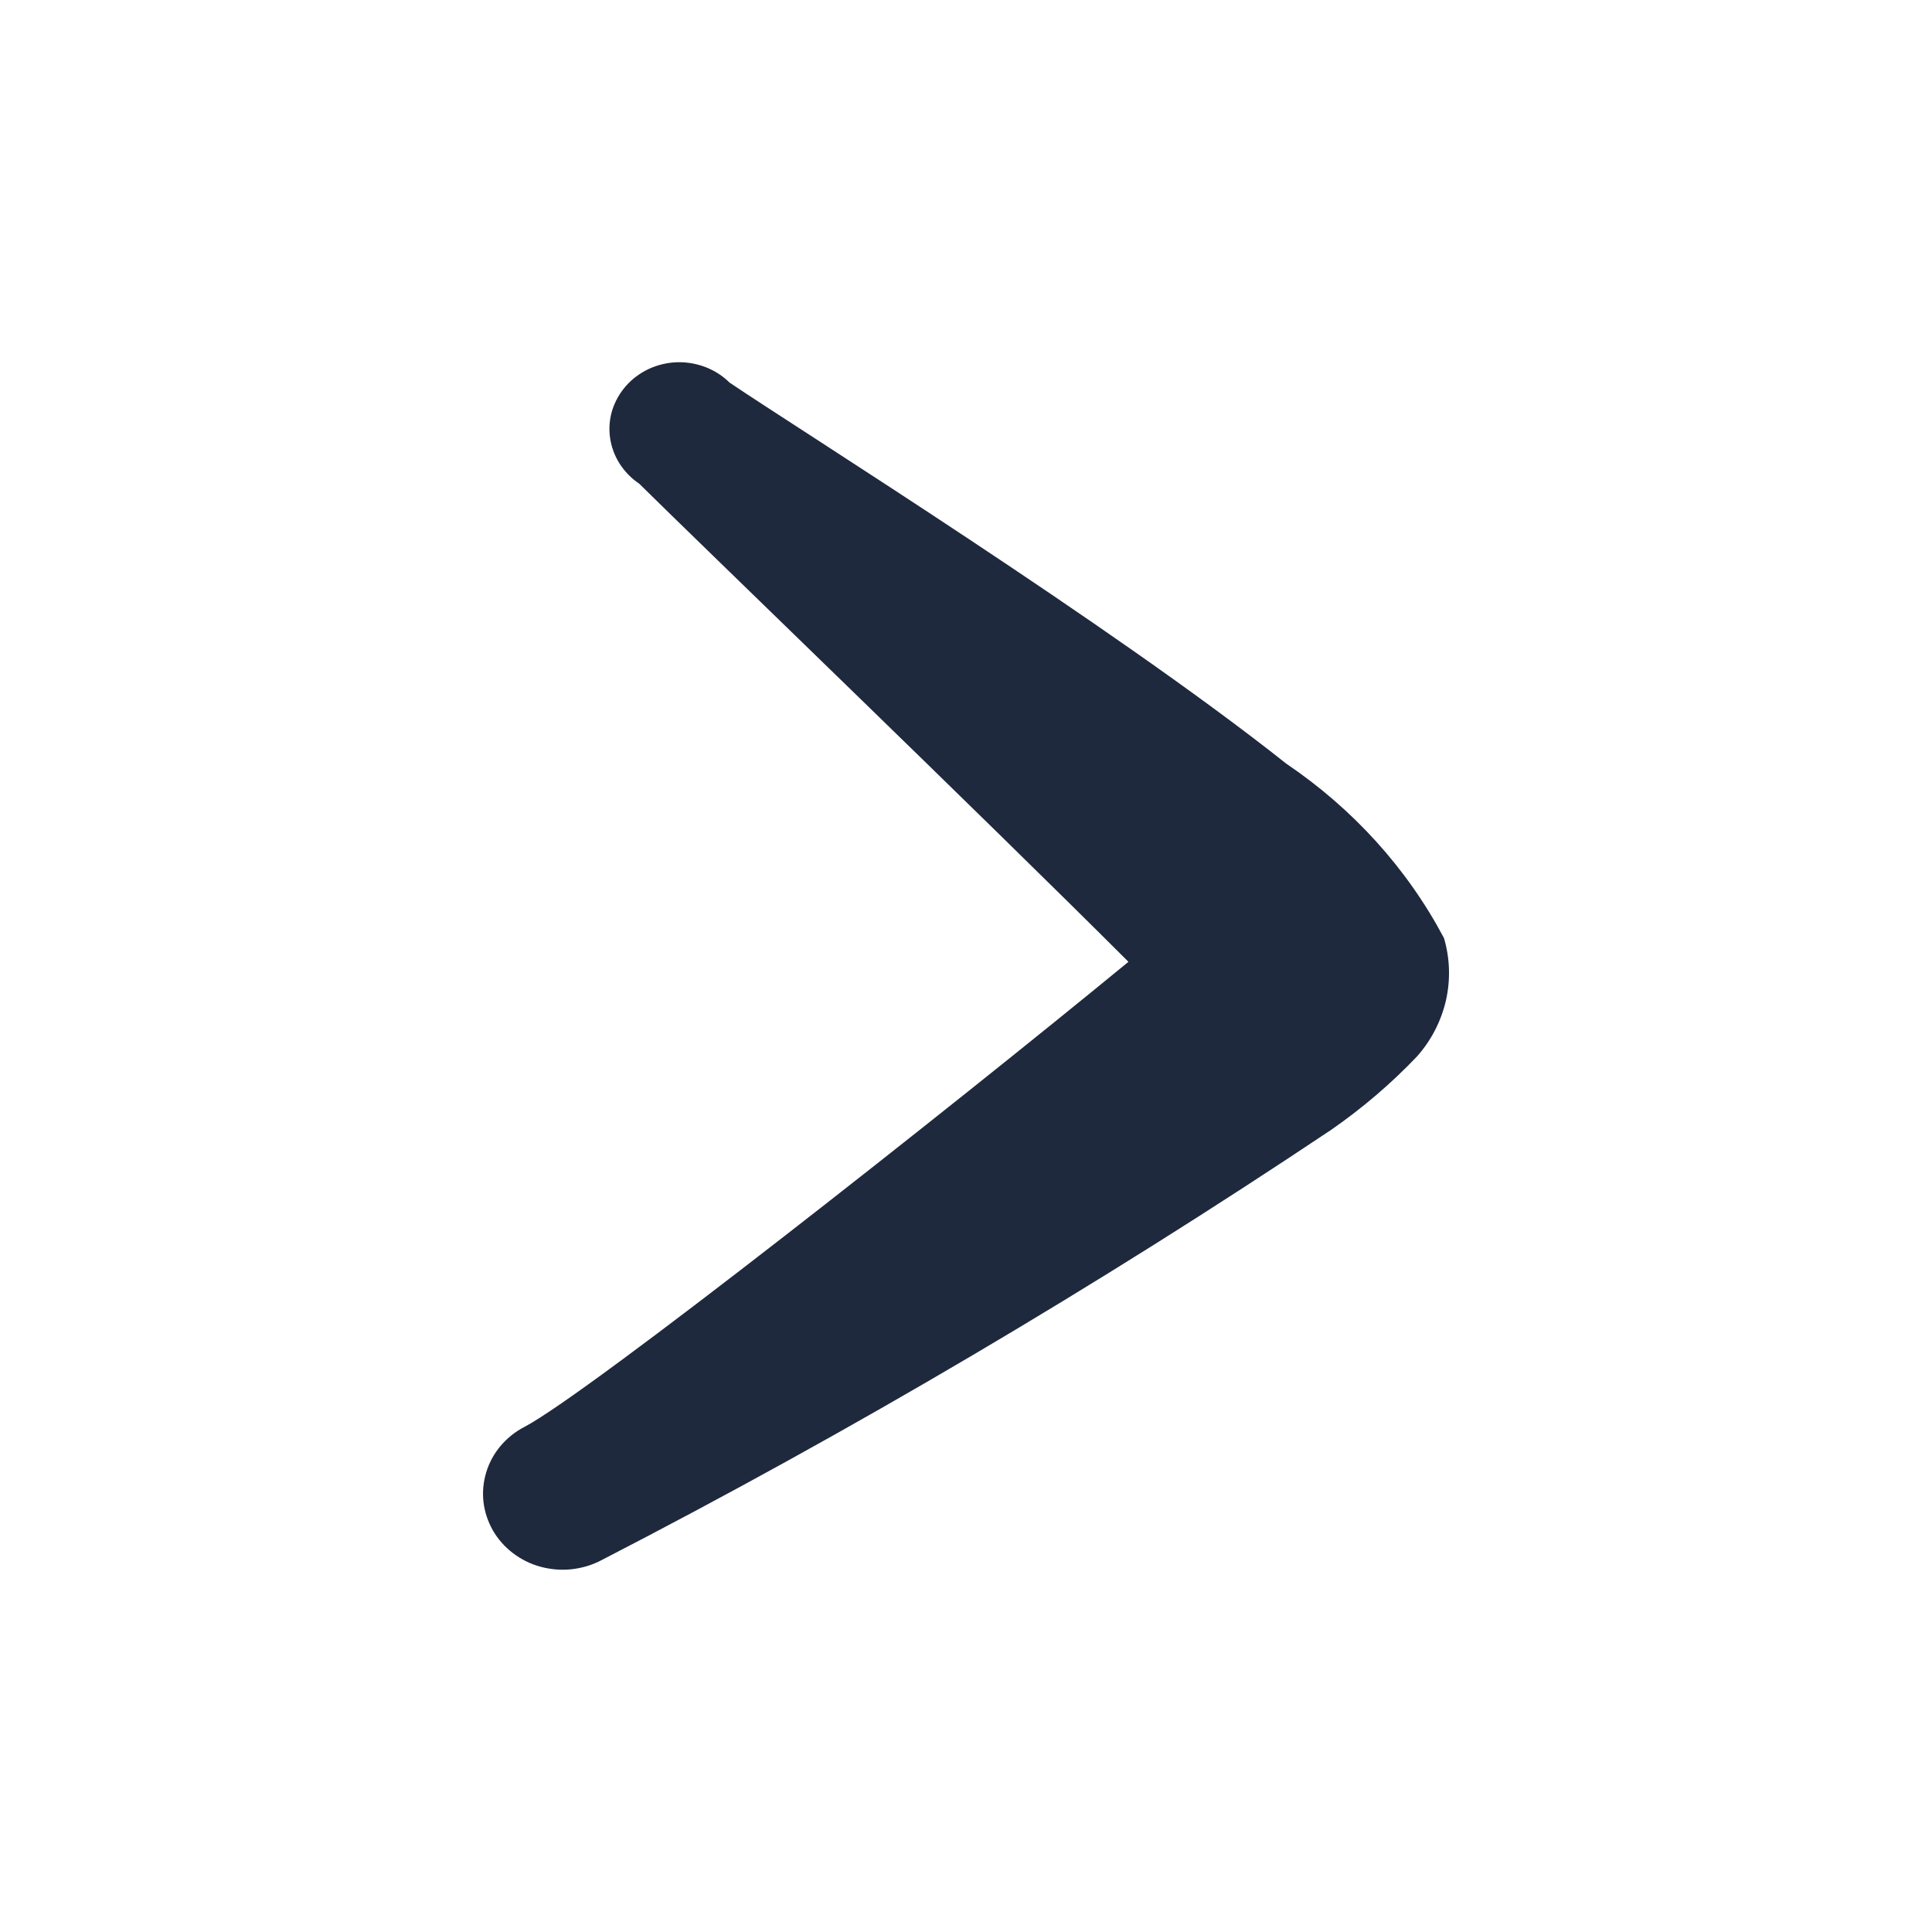 <svg xmlns="http://www.w3.org/2000/svg" width="12" height="12" viewBox="0 0 12 12" fill="none"><path fill-rule="evenodd" clip-rule="evenodd" d="M7.989 4.743C6.911 3.887 4.965 2.67 4.531 2.376C4.489 2.334 4.438 2.302 4.382 2.28C4.326 2.259 4.266 2.248 4.205 2.25C4.145 2.252 4.085 2.266 4.031 2.291C3.977 2.316 3.928 2.352 3.889 2.396C3.85 2.44 3.821 2.491 3.803 2.547C3.786 2.602 3.781 2.66 3.789 2.718C3.797 2.775 3.817 2.83 3.848 2.879C3.88 2.929 3.921 2.971 3.971 3.005C4.349 3.379 6.085 5.051 7.009 5.974C5.903 6.883 3.663 8.649 3.257 8.863C3.2 8.892 3.15 8.933 3.109 8.981C3.068 9.03 3.038 9.085 3.02 9.145C3.002 9.204 2.996 9.267 3.003 9.329C3.01 9.39 3.03 9.45 3.061 9.505C3.092 9.559 3.134 9.607 3.185 9.646C3.236 9.685 3.294 9.714 3.356 9.731C3.419 9.748 3.484 9.754 3.549 9.747C3.613 9.74 3.676 9.722 3.733 9.692C5.298 8.885 6.812 7.991 8.269 7.017C8.462 6.883 8.64 6.731 8.801 6.562C8.89 6.462 8.951 6.343 8.981 6.214C9.01 6.086 9.006 5.953 8.969 5.827C8.74 5.394 8.403 5.023 7.989 4.743Z" fill="#1F293D"></path></svg>
